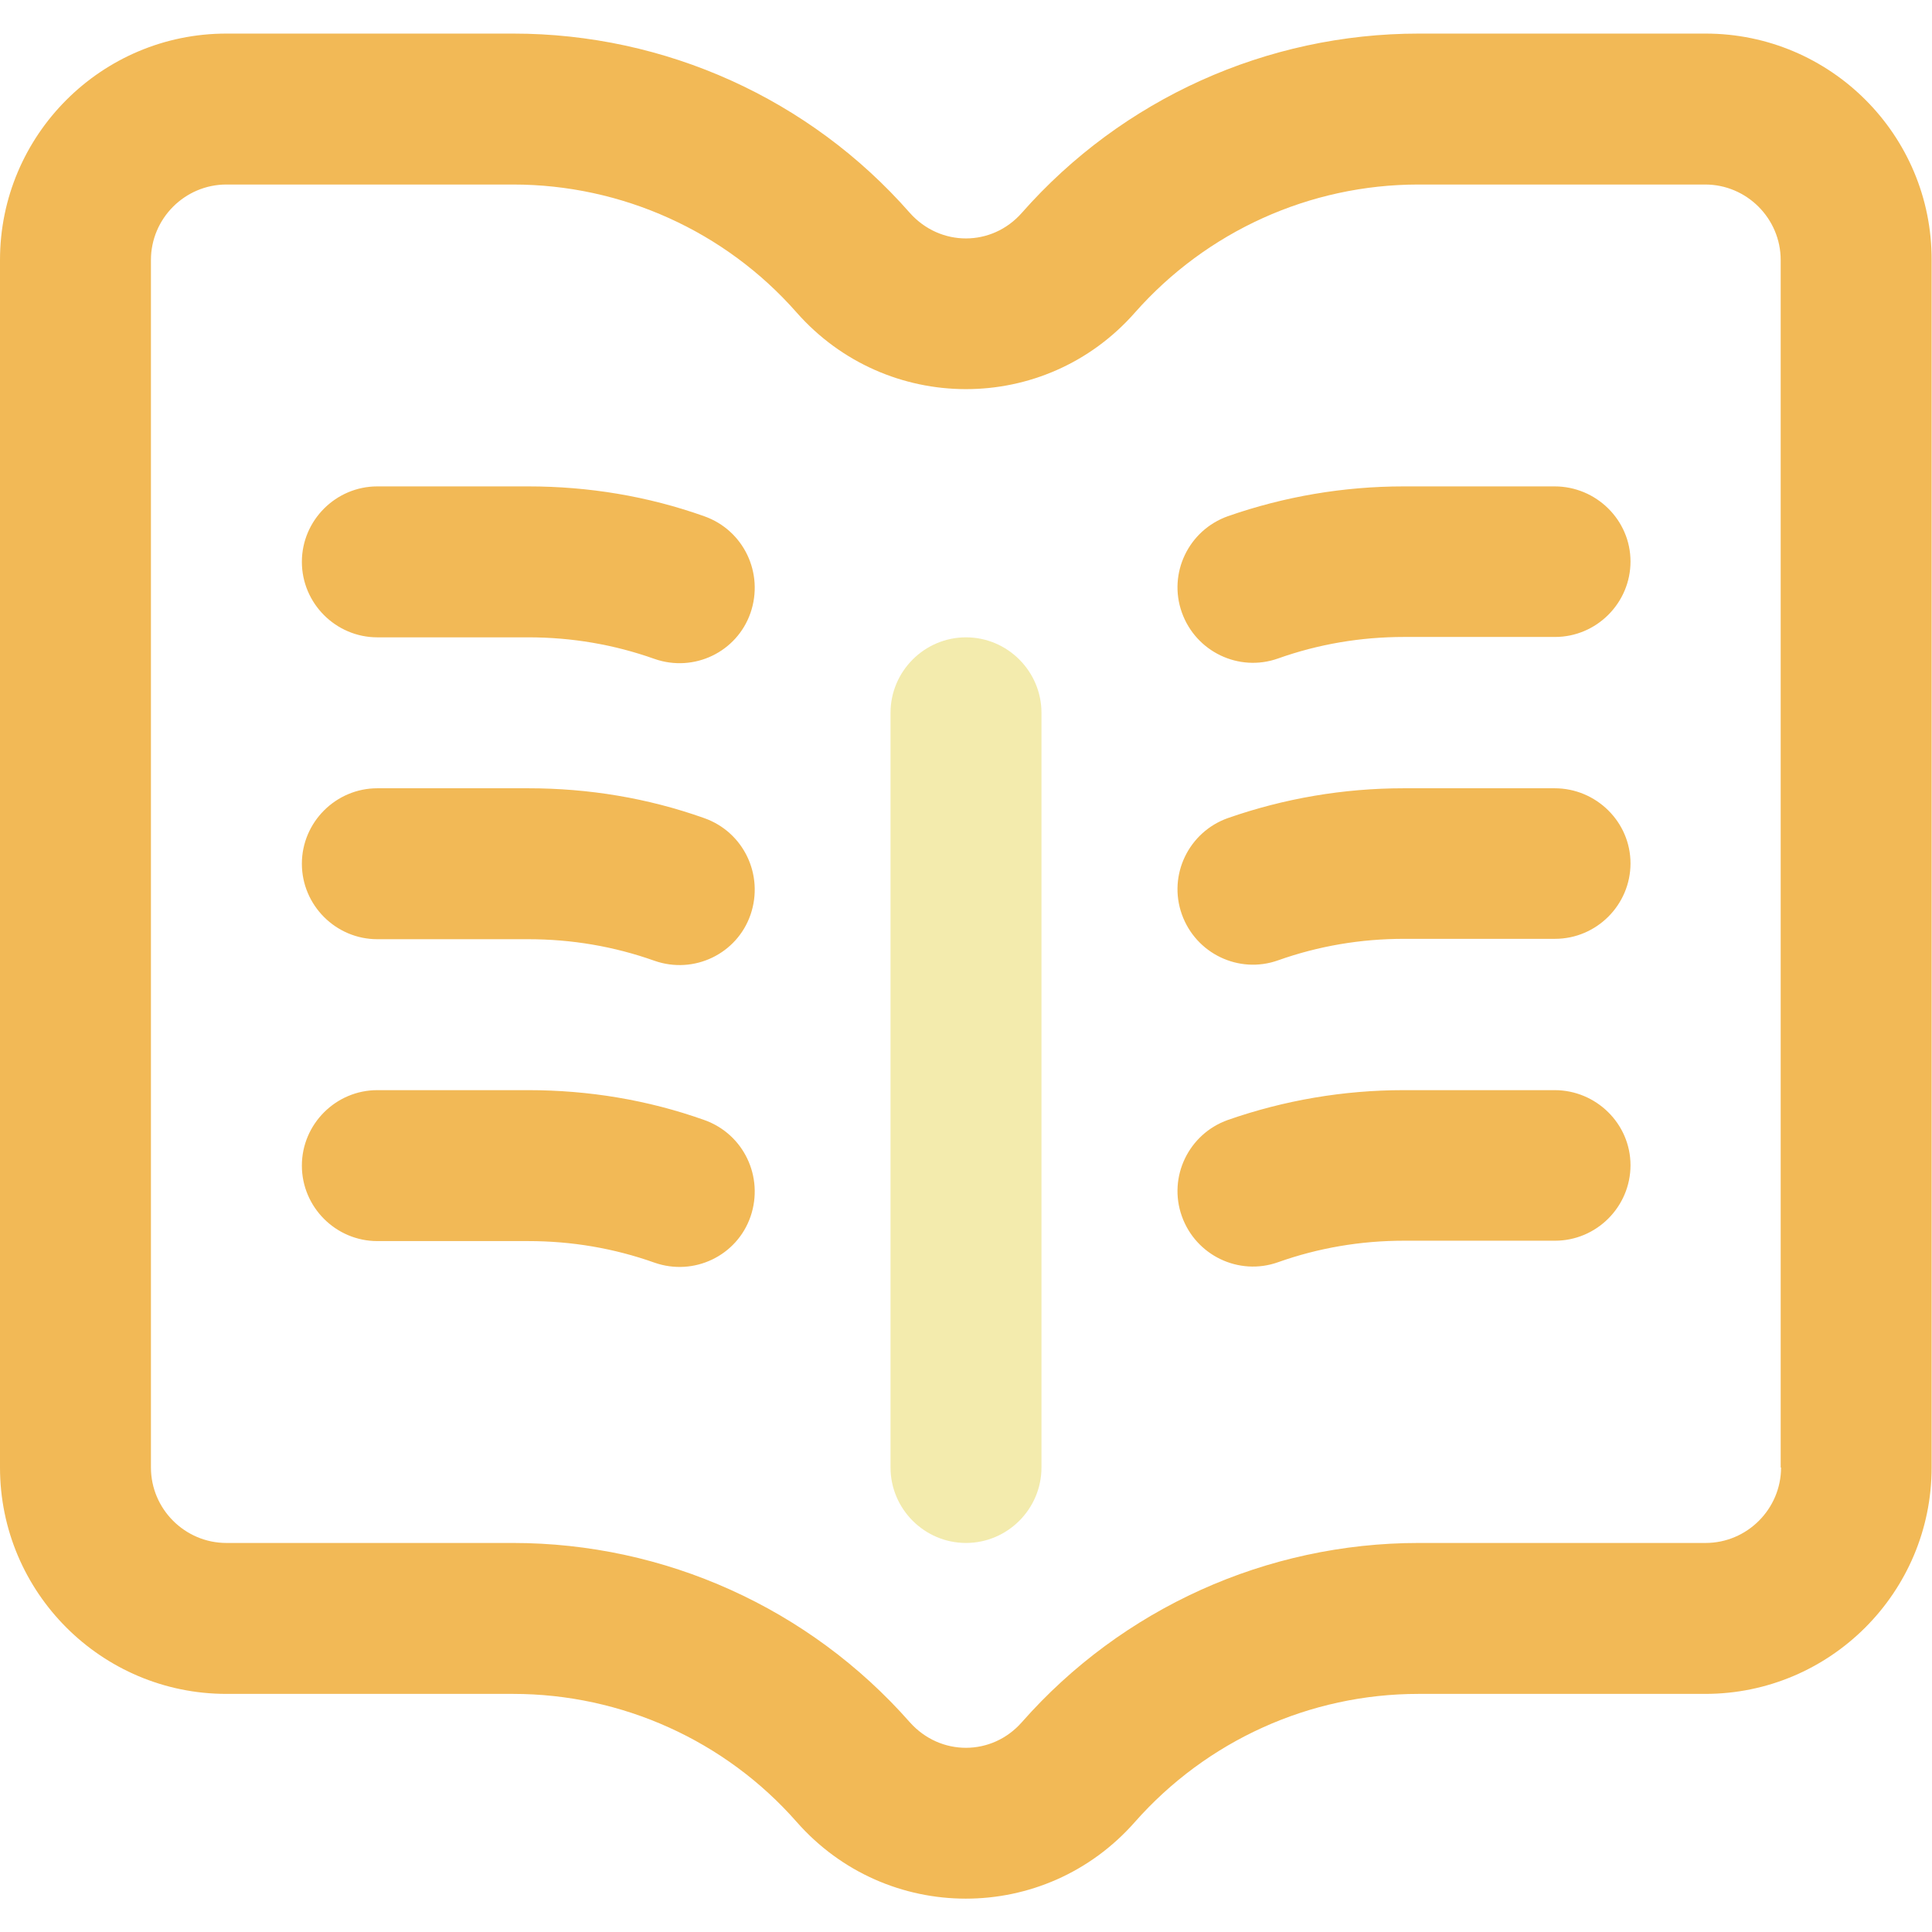 <?xml version="1.0" encoding="utf-8"?>
<!-- Generator: Adobe Illustrator 27.6.1, SVG Export Plug-In . SVG Version: 6.00 Build 0)  -->
<svg version="1.1" id="Layer_1" xmlns="http://www.w3.org/2000/svg" xmlns:xlink="http://www.w3.org/1999/xlink" x="0px" y="0px"
	 viewBox="0 0 512 512" style="enable-background:new 0 0 512 512;" xml:space="preserve">
<style type="text/css">
	.st0{fill:#F3EBAD;}
	.st1{fill:#F2B956;}
</style>
<g>
	<path class="st0" d="M276,388.9v-200c0-11-9-20-20-20s-20,9-20,20v200c0,11,9,20,20,20S276,399.9,276,388.9z"/>
	<g>
		<path class="st1" d="M452,8.9h-76c-40.3,0-78.6,17.3-105.2,47.5c-7.9,9-21.6,9.1-29.7,0C214.6,26.2,176.3,8.9,136,8.9H60
			c-33.1,0-60,26.9-60,60v320c0,33.1,26.9,60,60,60h76c28.8,0,56.2,12.4,75.1,33.9c23.8,27.1,65.8,27.2,89.7,0
			c19-21.5,46.3-33.9,75.1-33.9h76c33.1,0,60-26.9,60-60v-320C512,35.8,485.1,8.9,452,8.9L452,8.9z M472,388.9c0,11-9,20-20,20h-76
			c-40.3,0-78.6,17.3-105.2,47.5c-7.9,9-21.6,9.1-29.7,0c-26.6-30.2-64.9-47.5-105.2-47.5H60c-11,0-20-9-20-20v-320c0-11,9-20,20-20
			h76c28.8,0,56.2,12.4,75.1,33.9c23.8,27,65.8,27.2,89.7,0c19-21.5,46.3-33.9,75.1-33.9h76c11,0,20,9,20,20v320H472z"/>
		<path class="st1" d="M412,128.9h-40c-16,0-31.7,2.7-46.6,7.9c-10.4,3.7-15.9,15.1-12.2,25.5c3.7,10.4,15.1,15.9,25.5,12.2
			c10.7-3.8,21.9-5.7,33.4-5.7h40c11,0,20-9,20-20S423,128.9,412,128.9z M186.6,136.8c-14.9-5.3-30.6-7.9-46.6-7.9h-40
			c-11,0-20,9-20,20s9,20,20,20h40c11.5,0,22.7,1.9,33.4,5.7c10.5,3.7,21.9-1.8,25.5-12.2C202.5,151.9,197.1,140.5,186.6,136.8z
			 M412,208.9h-40c-16,0-31.7,2.7-46.6,7.9c-10.4,3.7-15.9,15.1-12.2,25.5c3.7,10.4,15.1,15.9,25.5,12.2c10.7-3.8,21.9-5.7,33.4-5.7
			h40c11,0,20-9,20-20S423,208.9,412,208.9z M186.6,216.8c-14.9-5.3-30.6-7.9-46.6-7.9h-40c-11,0-20,9-20,20s9,20,20,20h40
			c11.5,0,22.7,1.9,33.4,5.7c10.5,3.7,21.9-1.8,25.5-12.2C202.5,231.9,197.1,220.5,186.6,216.8z M412,288.9h-40
			c-16,0-31.7,2.7-46.6,7.9c-10.4,3.7-15.9,15.1-12.2,25.5c3.7,10.4,15.1,15.9,25.5,12.2c10.7-3.8,21.9-5.7,33.4-5.7h40
			c11,0,20-9,20-20S423,288.9,412,288.9L412,288.9z M186.6,296.8c-14.9-5.3-30.6-7.9-46.6-7.9h-40c-11,0-20,9-20,20s9,20,20,20h40
			c11.5,0,22.7,1.9,33.4,5.7c10.5,3.7,21.9-1.8,25.5-12.2C202.5,311.9,197.1,300.5,186.6,296.8L186.6,296.8z"/>
	</g>
</g>
</svg>
